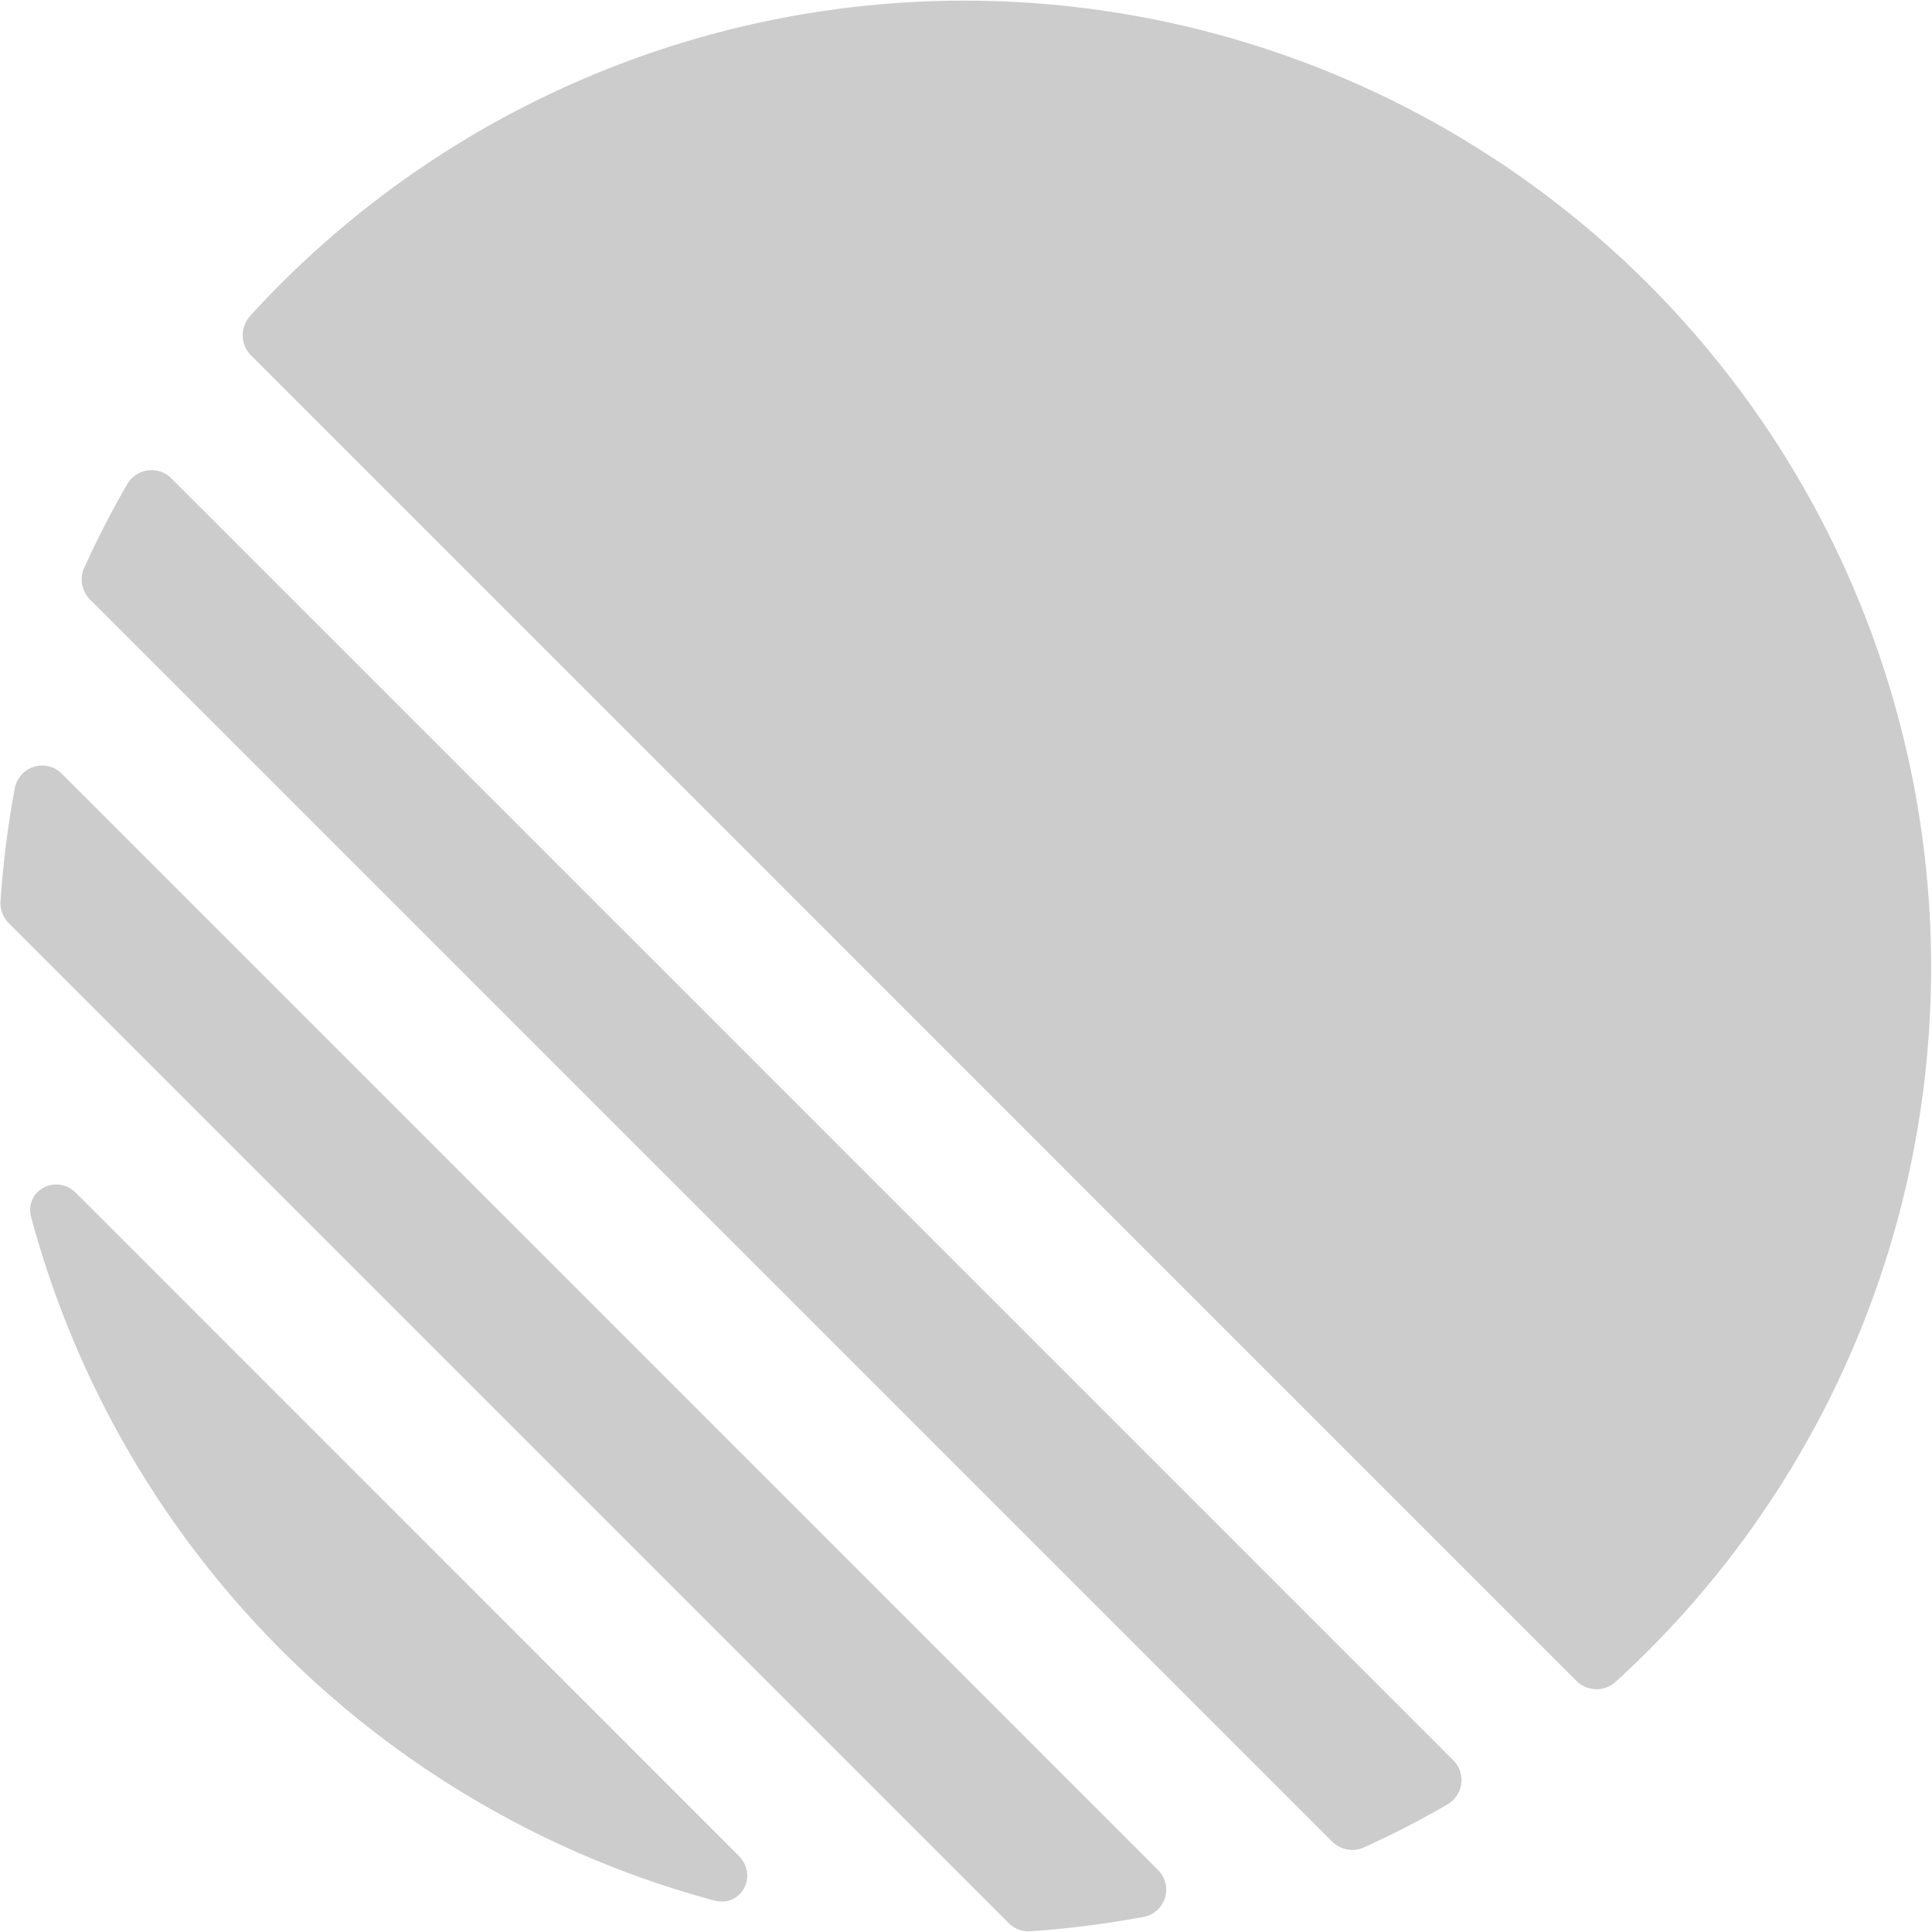 <svg width="16" height="16" fill="none" xmlns="http://www.w3.org/2000/svg"><g clip-path="url(#a)"><path fill-rule="evenodd" clip-rule="evenodd" d="M2.07 2.62a.235.235 0 0 0 .01.324l10.974 10.975a.235.235 0 0 0 .325.01 8.006 8.006 0 1 0-11.31-11.31ZM.697 4.701c-.04.09-.02.195.049.264l10.285 10.285c.07.07.174.09.264.05a7.99 7.99 0 0 0 .693-.357.233.233 0 0 0 .045-.368L1.422 3.964a.233.233 0 0 0-.368.045c-.13.224-.249.456-.356.693ZM.074 7.647a.236.236 0 0 1-.07-.182c.022-.318.061-.632.119-.939a.23.23 0 0 1 .392-.115l9.072 9.072a.23.23 0 0 1-.115.392c-.307.057-.62.097-.939.119a.236.236 0 0 1-.182-.07L.074 7.647ZM.63 9.881c-.165-.165-.432-.022-.371.203a8.02 8.02 0 0 0 5.655 5.655c.225.06.368-.206.203-.371L.63 9.88Z" fill="#CCC"/></g><defs><clipPath id="a"><path fill="#fff" d="M0 0h16v16H0z"/></clipPath></defs></svg>